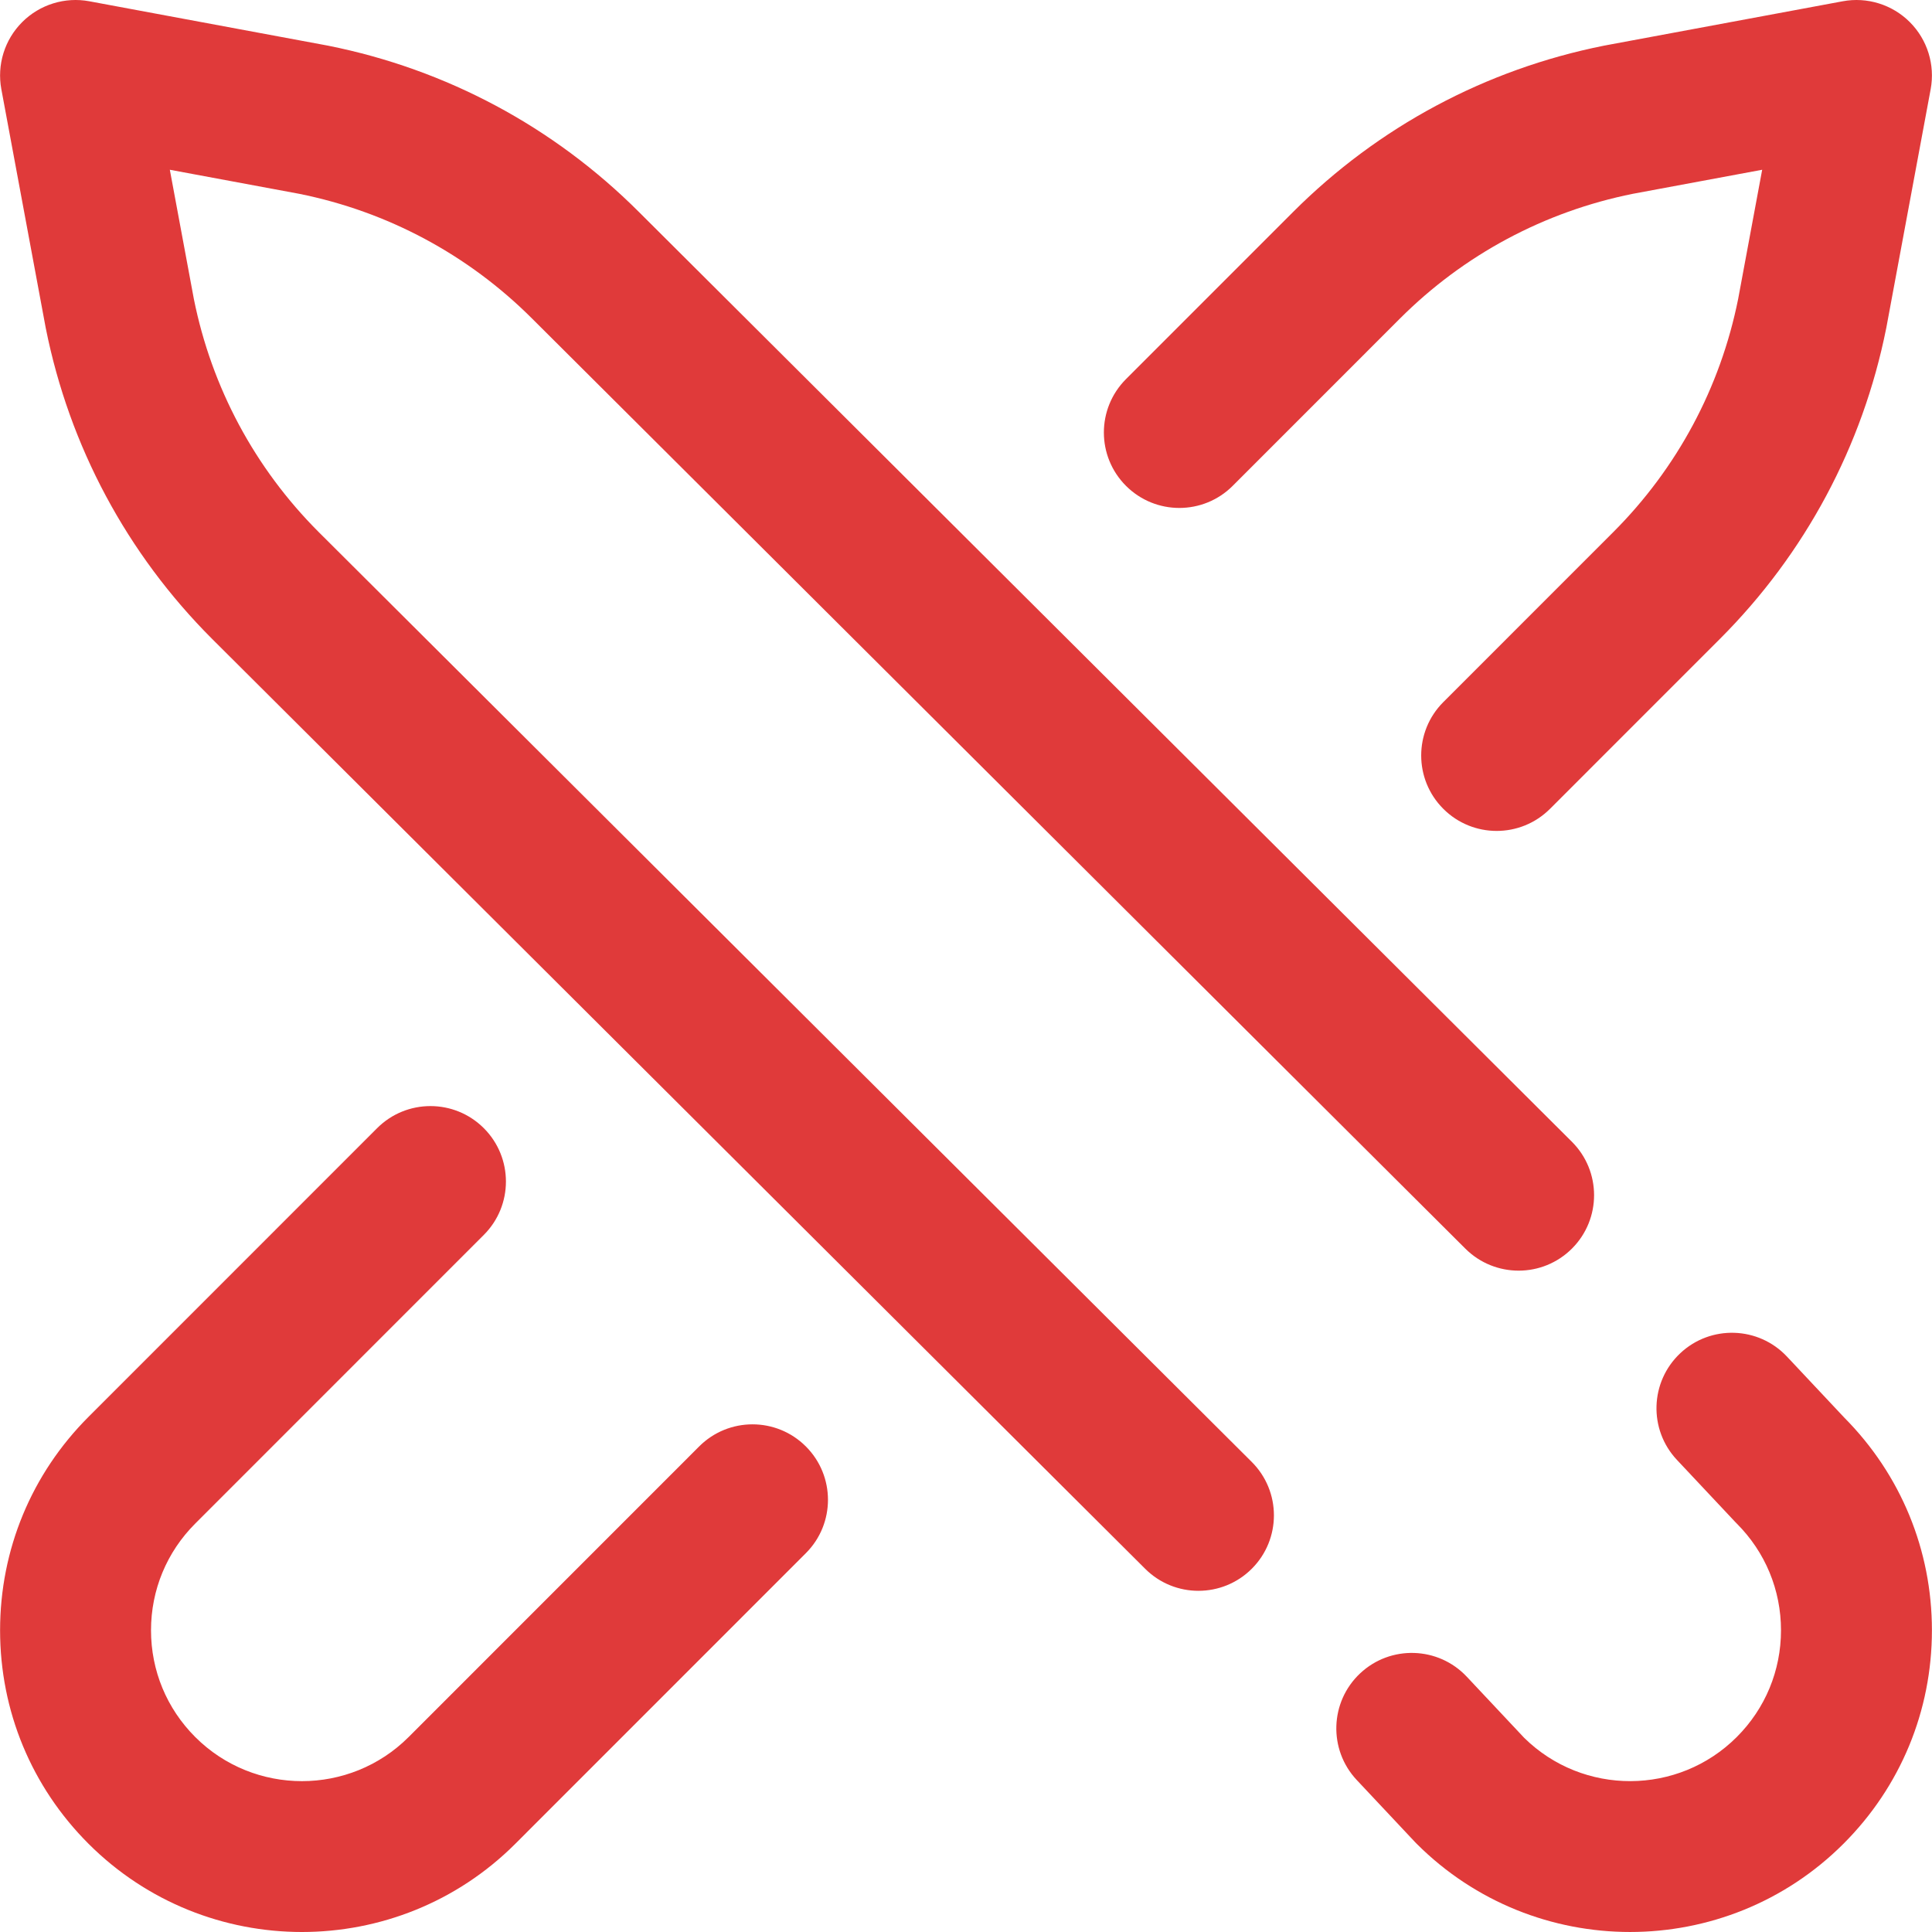 <?xml version="1.0" encoding="UTF-8"?> <svg xmlns="http://www.w3.org/2000/svg" xmlns:xlink="http://www.w3.org/1999/xlink" xmlns:svgjs="http://svgjs.com/svgjs" width="512" height="512" x="0" y="0" viewBox="0 0 533.921 533.921" style="enable-background:new 0 0 512 512" xml:space="preserve"> <g> <g xmlns="http://www.w3.org/2000/svg"> <path d="m331.201 439.633c-5.325 0-10.651-2.026-14.721-6.083l-257.863-256.982c-23.557-23.558-39.445-53.246-45.967-85.882-.019-.092-.036-.184-.053-.276l-12.223-65.742c-1.257-6.755.896-13.698 5.757-18.558 4.859-4.858 11.801-7.015 18.558-5.757l65.742 12.224c.092.018.184.034.275.053 32.635 6.523 62.325 22.409 85.857 45.943l257.838 256.956c8.158 8.13 8.181 21.334.051 29.492-8.131 8.156-21.335 8.18-29.492.05l-257.864-256.981c-17.683-17.682-39.952-29.612-64.432-34.533l-35.731-6.643 6.642 35.727c4.92 24.482 16.851 46.752 34.51 64.41l257.837 256.958c8.158 8.13 8.18 21.334.05 29.492-4.073 4.086-9.422 6.132-14.771 6.132zm-188.773 69.893 80.281-80.3c8.144-8.146 8.142-21.35-.004-29.492-8.144-8.144-21.349-8.143-29.492.003l-80.278 80.298c-16.262 16.262-42.724 16.262-58.985 0-7.878-7.878-12.217-18.352-12.217-29.492s4.339-21.615 12.219-29.495l79.758-79.778c8.144-8.146 8.142-21.35-.003-29.492s-21.35-8.142-29.494.003l-79.756 79.776c-15.756 15.754-24.434 36.703-24.434 58.985s8.677 43.23 24.433 58.986c16.262 16.262 37.623 24.392 58.985 24.392 21.361-.001 42.724-8.132 58.987-24.394zm285.934-286.003 46.968-46.98c23.532-23.532 39.42-53.222 45.944-85.858.019-.092.036-.184.053-.276l12.222-65.741c1.256-6.756-.897-13.698-5.757-18.558-4.859-4.859-11.799-7.014-18.558-5.757l-65.742 12.225c-.092.018-.184.034-.275.053-32.635 6.523-62.325 22.409-85.859 45.945l-46.188 46.2c-8.144 8.146-8.142 21.351.004 29.492 8.146 8.144 21.35 8.143 29.492-.003l46.185-46.198c17.659-17.66 39.929-29.589 64.41-34.51l35.728-6.642-6.643 35.731c-4.921 24.481-16.852 46.75-34.511 64.408l-46.97 46.982c-8.144 8.146-8.142 21.351.004 29.492 4.072 4.071 9.407 6.106 14.744 6.106 5.338-.001 10.676-2.037 14.749-6.111zm81.104 286.005c15.756-15.756 24.433-36.704 24.433-58.986 0-22.165-8.587-43.011-24.186-58.738l-15.878-16.906c-7.884-8.395-21.083-8.809-29.478-.926-8.396 7.886-8.81 21.083-.925 29.479l16.085 17.128c.149.159.301.316.456.47 7.878 7.878 12.217 18.352 12.217 29.492 0 11.141-4.339 21.615-12.217 29.492-16.193 16.192-42.496 16.262-58.776.207l-15.839-16.866c-7.885-8.395-21.082-8.809-29.479-.926-8.396 7.885-8.81 21.083-.926 29.479l16.086 17.129c.15.159.301.316.456.47 16.262 16.262 37.624 24.394 58.985 24.394 21.361.001 42.724-8.131 58.986-24.392z" fill="#e03a3a" data-original="#000000" style=""></path> </g> </g> </svg> 